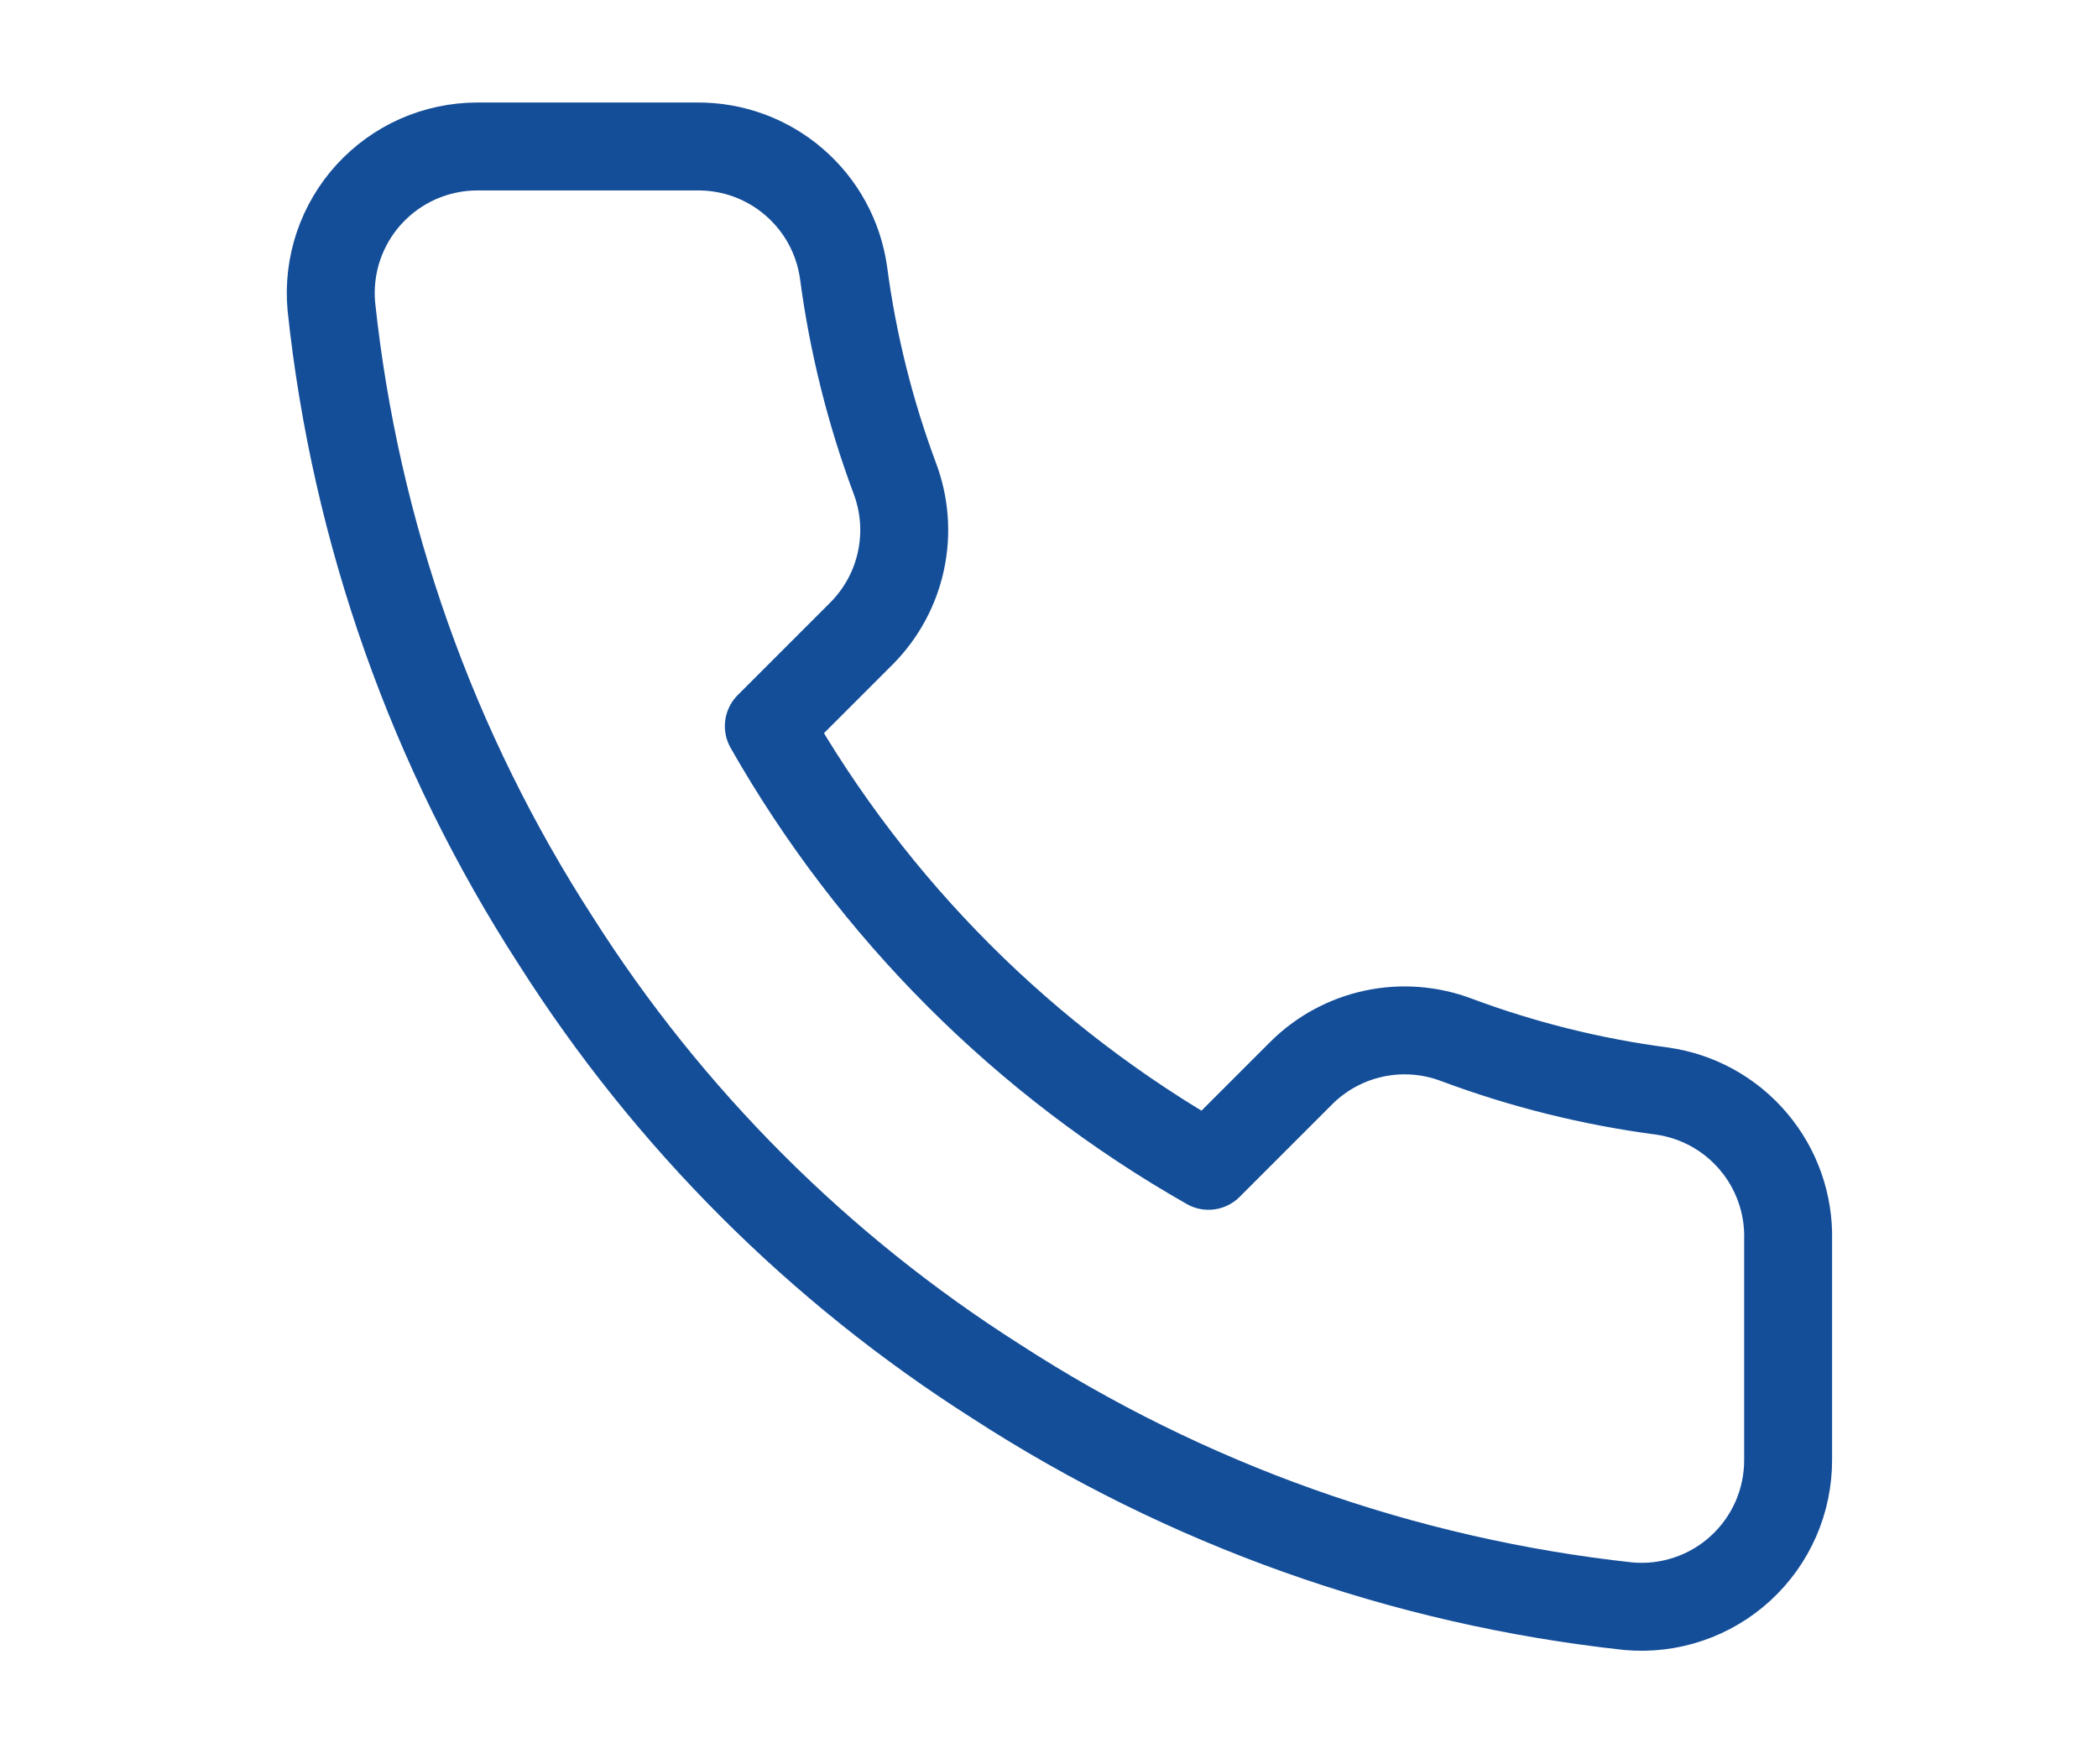<?xml version="1.0" encoding="UTF-8"?>
<svg xmlns="http://www.w3.org/2000/svg" width="44" height="37" viewBox="0 0 44 37" fill="none">
  <path d="M37.501 26.002V30.612C37.503 31.04 37.415 31.464 37.244 31.856C37.072 32.248 36.821 32.6 36.505 32.89C36.19 33.179 35.818 33.399 35.412 33.536C35.007 33.674 34.577 33.724 34.151 33.686C29.422 33.172 24.879 31.556 20.888 28.968C17.175 26.608 14.027 23.46 11.667 19.747C9.07 15.738 7.453 11.173 6.949 6.423C6.911 5.998 6.961 5.569 7.097 5.165C7.234 4.761 7.452 4.389 7.74 4.074C8.028 3.759 8.378 3.507 8.768 3.334C9.159 3.162 9.581 3.073 10.007 3.072H14.618C15.364 3.065 16.087 3.329 16.652 3.816C17.218 4.302 17.587 4.977 17.691 5.716C17.886 7.191 18.247 8.64 18.767 10.034C18.974 10.584 19.019 11.182 18.896 11.757C18.774 12.332 18.489 12.859 18.076 13.277L16.124 15.229C18.312 19.076 21.497 22.262 25.345 24.45L27.297 22.498C27.714 22.085 28.242 21.8 28.817 21.677C29.391 21.555 29.989 21.599 30.539 21.806C31.934 22.327 33.382 22.688 34.858 22.882C35.604 22.987 36.286 23.363 36.773 23.939C37.261 24.514 37.52 25.248 37.501 26.002Z" stroke="#144E99" stroke-width="1.844" stroke-linecap="round" stroke-linejoin="round"></path>
</svg>
